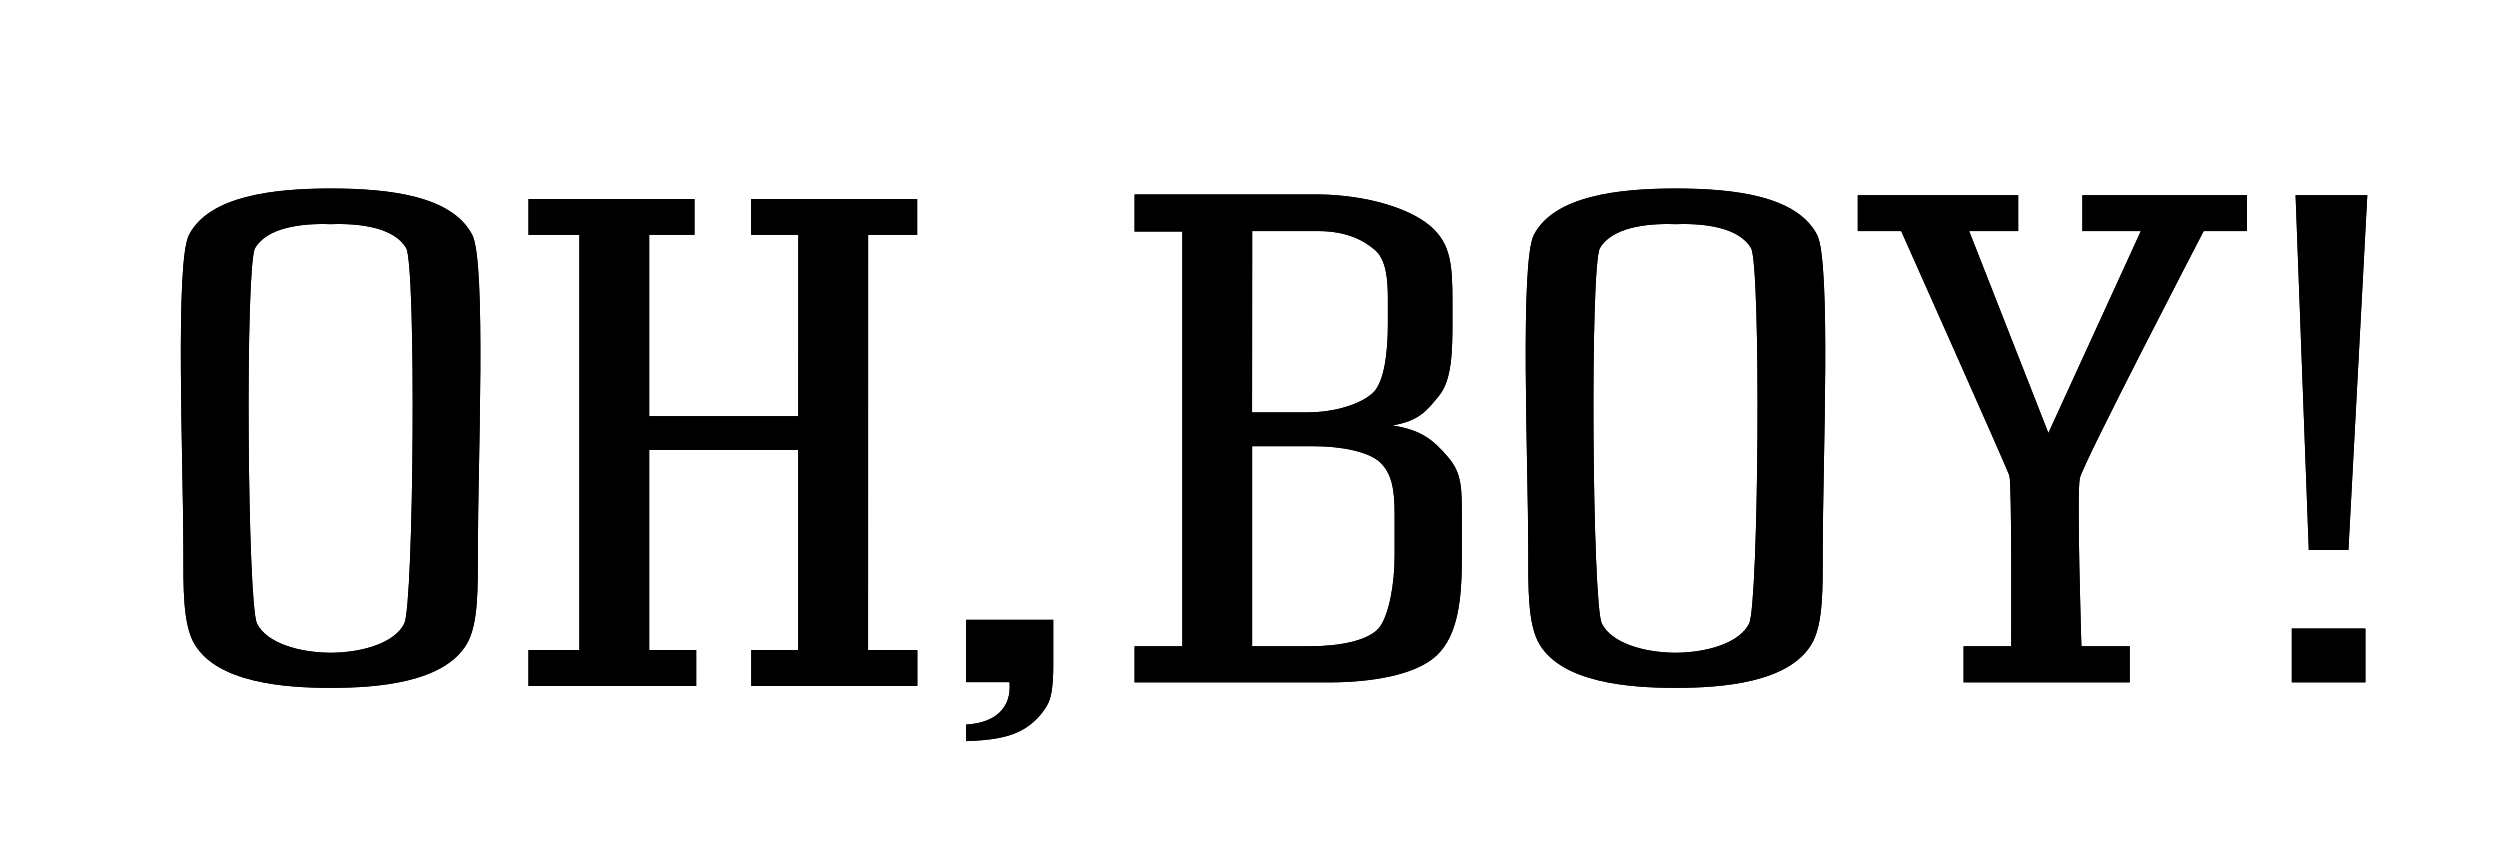 <?xml version="1.0" encoding="utf-8"?>
<!-- Generator: Adobe Illustrator 25.2.1, SVG Export Plug-In . SVG Version: 6.00 Build 0)  -->
<svg version="1.1" id="Layer_1" xmlns="http://www.w3.org/2000/svg" xmlns:xlink="http://www.w3.org/1999/xlink" x="0px" y="0px"
	 viewBox="0 0 1852.32 623.32" style="enable-background:new 0 0 1852.32 623.32;" xml:space="preserve">
<style type="text/css">
	.st0{fill-rule:evenodd;clip-rule:evenodd;}
</style>
<g>
	<g>
		<path d="M1376.47,144.62h118.87v26.57h-36.36l58.73,149.66l68.52-149.66h-43.35v-26.57h121.97v26.57h-32.09
			c0,0-89.29,171.73-91.76,183.09c-2.44,11.2,1.17,124.54,1.17,124.54h35.8v26.73h-123.09v-26.73h35.26c0,0,0.61-120.9-1.33-126.48
			c-2.36-6.77-80.16-181.15-80.16-181.15h-32.17V144.62z"/>
		<path d="M840.64,505.58v-26.75h35.38V171.57h-35.38v-27.49h137.22c34.53,0.54,66.12,10.04,81.7,23.26
			c15.59,13.22,16.59,29.35,16.59,56.13v14.77c0,20.57-0.16,43-9.9,54.92c-9.75,11.92-14.87,18.44-34.55,22.07
			c22.23,3.45,30.59,11.27,41.17,23.46c10.57,12.18,10.23,23.58,10.23,46.04V414c0,30.24-2.88,56.43-18.37,71.36
			c-15.49,14.95-49.06,20.22-80.04,20.22H840.64z M927.68,305.55h40.72c21.68,0,40.61-6.6,48.99-14.63
			c8.38-8.04,10.93-30.31,10.93-50.7v-18.66c0-14.33-1.18-29.07-9.46-36.25c-8.3-7.17-21.03-14.12-42.42-14.12h-48.65L927.68,305.55
			z M927.72,478.82h43.29c20.78,0,42.71-3.89,50.75-13.6c7.03-8.5,11.56-31.69,11.56-52.93v-31.36c0-18.83-2.24-30.18-10.71-38.3
			c-8.47-8.12-29.27-12.03-49.13-12.03h-45.75V478.82z"/>
		<path d="M1346.32,173.99c-14.99-28.75-60.87-34.31-104.9-34.31c-42.88,0-89.92,5.56-104.91,34.31
			c-10.48,20.08-4.19,170.81-4.19,232.12c0,29.46-0.51,56.54,8.39,71.31c17.04,28.29,65.86,32.23,100.71,32.23
			c35,0,83.66-3.93,100.71-32.23c8.91-14.78,8.39-41.86,8.39-71.31C1350.51,344.8,1356.79,194.07,1346.32,173.99z M1241.29,483.66
			c-23.65-0.19-47.3-7.3-54.45-21.62c-7.11-14.26-8.89-265.58-1.39-278.27c8.84-15,33.58-18.5,55.92-17.69v0.01
			c0.01,0,0.03,0,0.05,0c0.01,0,0.03,0,0.04,0v-0.01c22.34-0.81,47.07,2.69,55.92,17.69c7.49,12.69,5.72,264.01-1.4,278.27
			c-7.15,14.32-30.79,21.43-54.44,21.62 M1241.36,166.09 M1241.46,483.66c-0.02,0-0.03,0-0.04,0c-0.02,0-0.04,0-0.05,0
			 M1241.46,166.09"/>
		<path d="M349.87,173.99c-14.99-28.75-60.87-34.31-104.9-34.31c-42.88,0-89.92,5.56-104.91,34.31
			c-10.48,20.08-4.2,170.81-4.2,232.12c0,29.46-0.51,56.54,8.39,71.31c17.05,28.29,65.86,32.23,100.71,32.23
			c35,0,83.66-3.93,100.7-32.23c8.91-14.78,8.39-41.86,8.39-71.31C354.07,344.8,360.35,194.07,349.87,173.99z M244.85,483.66
			c-23.65-0.19-47.3-7.3-54.44-21.62c-7.12-14.26-8.89-265.58-1.4-278.27c8.84-15,33.58-18.5,55.92-17.69v0.01c0.02,0,0.03,0,0.05,0
			c0.01,0,0.03,0,0.04,0v-0.01c22.34-0.81,47.07,2.69,55.92,17.69c7.49,12.69,5.72,264.01-1.4,278.27
			c-7.14,14.32-30.79,21.43-54.44,21.62 M244.92,166.09 M245.02,483.66c-0.02,0-0.03,0-0.04,0c-0.02,0-0.03,0-0.05,0 M245.02,166.09
			"/>
		<polygon class="st0" points="1754,144.62 1740.01,407.51 1710.65,407.51 1700.86,144.62 		"/>
		<path class="st0" d="M514.57,147.46c0,8.85,0,17.71,0,26.57c-11.19,0-33.56,0-33.56,0v134.36h110.43l0.04-134.36h-34.96
			c0,0,0-17.72,0-26.57c41.02,0,82.03,0,123.05,0c0,8.85,0,26.57,0,26.57h-36.36l-0.04,307.63c0,0,23.93,0,36.52,0
			c0,8.86,0,17.71,0,26.57c-41.02,0-123.06,0-123.06,0v-26.57h34.8V333.43H481.01v148.23c0,0,23.19,0,34.84,0
			c0,8.86,0,17.71,0,26.57c-41.49,0-82.83,0-124.31,0c0-8.86,0-17.71,0-26.57c12.59,0,37.73,0,37.73,0V174.02h-37.71v-26.57
			C391.56,147.46,474.02,147.46,514.57,147.46z"/>
		<path class="st0" d="M1698.06,465.71c18.18,0,36.36,0,54.54,0c0,13.28,0,26.57,0,39.84c-18.18,0-36.36,0-54.54,0
			C1698.06,492.28,1698.06,479,1698.06,465.71z"/>
		<g>
			<path d="M748,505.39h-32.16v-46.14h64.55v34.01c0,13.39-1.24,22.59-3.68,27.61c-2.44,5.01-8.09,12.95-16.97,18.54
				c-12.18,7.6-26.85,9.06-43.9,9.7v-12.26c17.22-0.95,32.3-8.63,32.3-28.19L748,505.39z"/>
		</g>
	</g>
	<g>
		<path d="M1376.47,144.62h118.87v26.57h-36.36l58.73,149.66l68.52-149.66h-43.35v-26.57h121.97v26.57h-32.09
			c0,0-89.29,171.73-91.76,183.09c-2.44,11.2,1.17,124.54,1.17,124.54h35.8v26.73h-123.09v-26.73h35.26c0,0,0.61-120.9-1.33-126.48
			c-2.36-6.77-80.16-181.15-80.16-181.15h-32.17V144.62z"/>
		<path d="M840.64,505.58v-26.75h35.38V171.57h-35.38v-27.49h137.22c34.53,0.54,66.12,10.04,81.7,23.26
			c15.59,13.22,16.59,29.35,16.59,56.13v14.77c0,20.57-0.16,43-9.9,54.92c-9.75,11.92-14.87,18.44-34.55,22.07
			c22.23,3.45,30.59,11.27,41.17,23.46c10.57,12.18,10.23,23.58,10.23,46.04V414c0,30.24-2.88,56.43-18.37,71.36
			c-15.49,14.95-49.06,20.22-80.04,20.22H840.64z M927.68,305.55h40.72c21.68,0,40.61-6.6,48.99-14.63
			c8.38-8.04,10.93-30.31,10.93-50.7v-18.66c0-14.33-1.18-29.07-9.46-36.25c-8.3-7.17-21.03-14.12-42.42-14.12h-48.65L927.68,305.55
			z M927.72,478.82h43.29c20.78,0,42.71-3.89,50.75-13.6c7.03-8.5,11.56-31.69,11.56-52.93v-31.36c0-18.83-2.24-30.18-10.71-38.3
			c-8.47-8.12-29.27-12.03-49.13-12.03h-45.75V478.82z"/>
		<path d="M1346.32,173.99c-14.99-28.75-60.87-34.31-104.9-34.31c-42.88,0-89.92,5.56-104.91,34.31
			c-10.48,20.08-4.19,170.81-4.19,232.12c0,29.46-0.51,56.54,8.39,71.31c17.04,28.29,65.86,32.23,100.71,32.23
			c35,0,83.66-3.93,100.71-32.23c8.91-14.78,8.39-41.86,8.39-71.31C1350.51,344.8,1356.79,194.07,1346.32,173.99z M1241.29,483.66
			c-23.65-0.19-47.3-7.3-54.45-21.62c-7.11-14.26-8.89-265.58-1.39-278.27c8.84-15,33.58-18.5,55.92-17.69v0.01
			c0.01,0,0.03,0,0.05,0c0.01,0,0.03,0,0.04,0v-0.01c22.34-0.81,47.07,2.69,55.92,17.69c7.49,12.69,5.72,264.01-1.4,278.27
			c-7.15,14.32-30.79,21.43-54.44,21.62 M1241.36,166.09 M1241.46,483.66c-0.02,0-0.03,0-0.04,0c-0.02,0-0.04,0-0.05,0
			 M1241.46,166.09"/>
		<path d="M349.87,173.99c-14.99-28.75-60.87-34.31-104.9-34.31c-42.88,0-89.92,5.56-104.91,34.31
			c-10.48,20.08-4.2,170.81-4.2,232.12c0,29.46-0.51,56.54,8.39,71.31c17.05,28.29,65.86,32.23,100.71,32.23
			c35,0,83.66-3.93,100.7-32.23c8.91-14.78,8.39-41.86,8.39-71.31C354.07,344.8,360.35,194.07,349.87,173.99z M244.85,483.66
			c-23.65-0.19-47.3-7.3-54.44-21.62c-7.12-14.26-8.89-265.58-1.4-278.27c8.84-15,33.58-18.5,55.92-17.69v0.01c0.02,0,0.03,0,0.05,0
			c0.01,0,0.03,0,0.04,0v-0.01c22.34-0.81,47.07,2.69,55.92,17.69c7.49,12.69,5.72,264.01-1.4,278.27
			c-7.14,14.32-30.79,21.43-54.44,21.62 M244.92,166.09 M245.02,483.66c-0.02,0-0.03,0-0.04,0c-0.02,0-0.03,0-0.05,0 M245.02,166.09
			"/>
		<polygon points="1754,144.62 1740.01,407.51 1710.65,407.51 1700.86,144.62 		"/>
		<path d="M514.57,147.46c0,8.85,0,17.71,0,26.57c-11.19,0-33.56,0-33.56,0v134.36h110.43l0.04-134.36h-34.96c0,0,0-17.72,0-26.57
			c41.02,0,82.03,0,123.05,0c0,8.85,0,26.57,0,26.57h-36.36l-0.04,307.63c0,0,23.93,0,36.52,0c0,8.86,0,17.71,0,26.57
			c-41.02,0-123.06,0-123.06,0v-26.57h34.8V333.43H481.01v148.23c0,0,23.19,0,34.84,0c0,8.86,0,17.71,0,26.57
			c-41.49,0-82.83,0-124.31,0c0-8.86,0-17.71,0-26.57c12.59,0,37.73,0,37.73,0V174.02h-37.71v-26.57
			C391.56,147.46,474.02,147.46,514.57,147.46z"/>
		<path d="M1698.06,465.71c18.18,0,36.36,0,54.54,0c0,13.28,0,26.57,0,39.84c-18.18,0-36.36,0-54.54,0
			C1698.06,492.28,1698.06,479,1698.06,465.71z"/>
		<g>
			<path d="M748,505.39h-32.16v-46.14h64.55v34.01c0,13.39-1.24,22.59-3.68,27.61c-2.44,5.01-8.09,12.95-16.97,18.54
				c-12.18,7.6-26.85,9.06-43.9,9.7v-12.26c17.22-0.95,32.3-8.63,32.3-28.19L748,505.39z"/>
		</g>
	</g>
</g>
</svg>